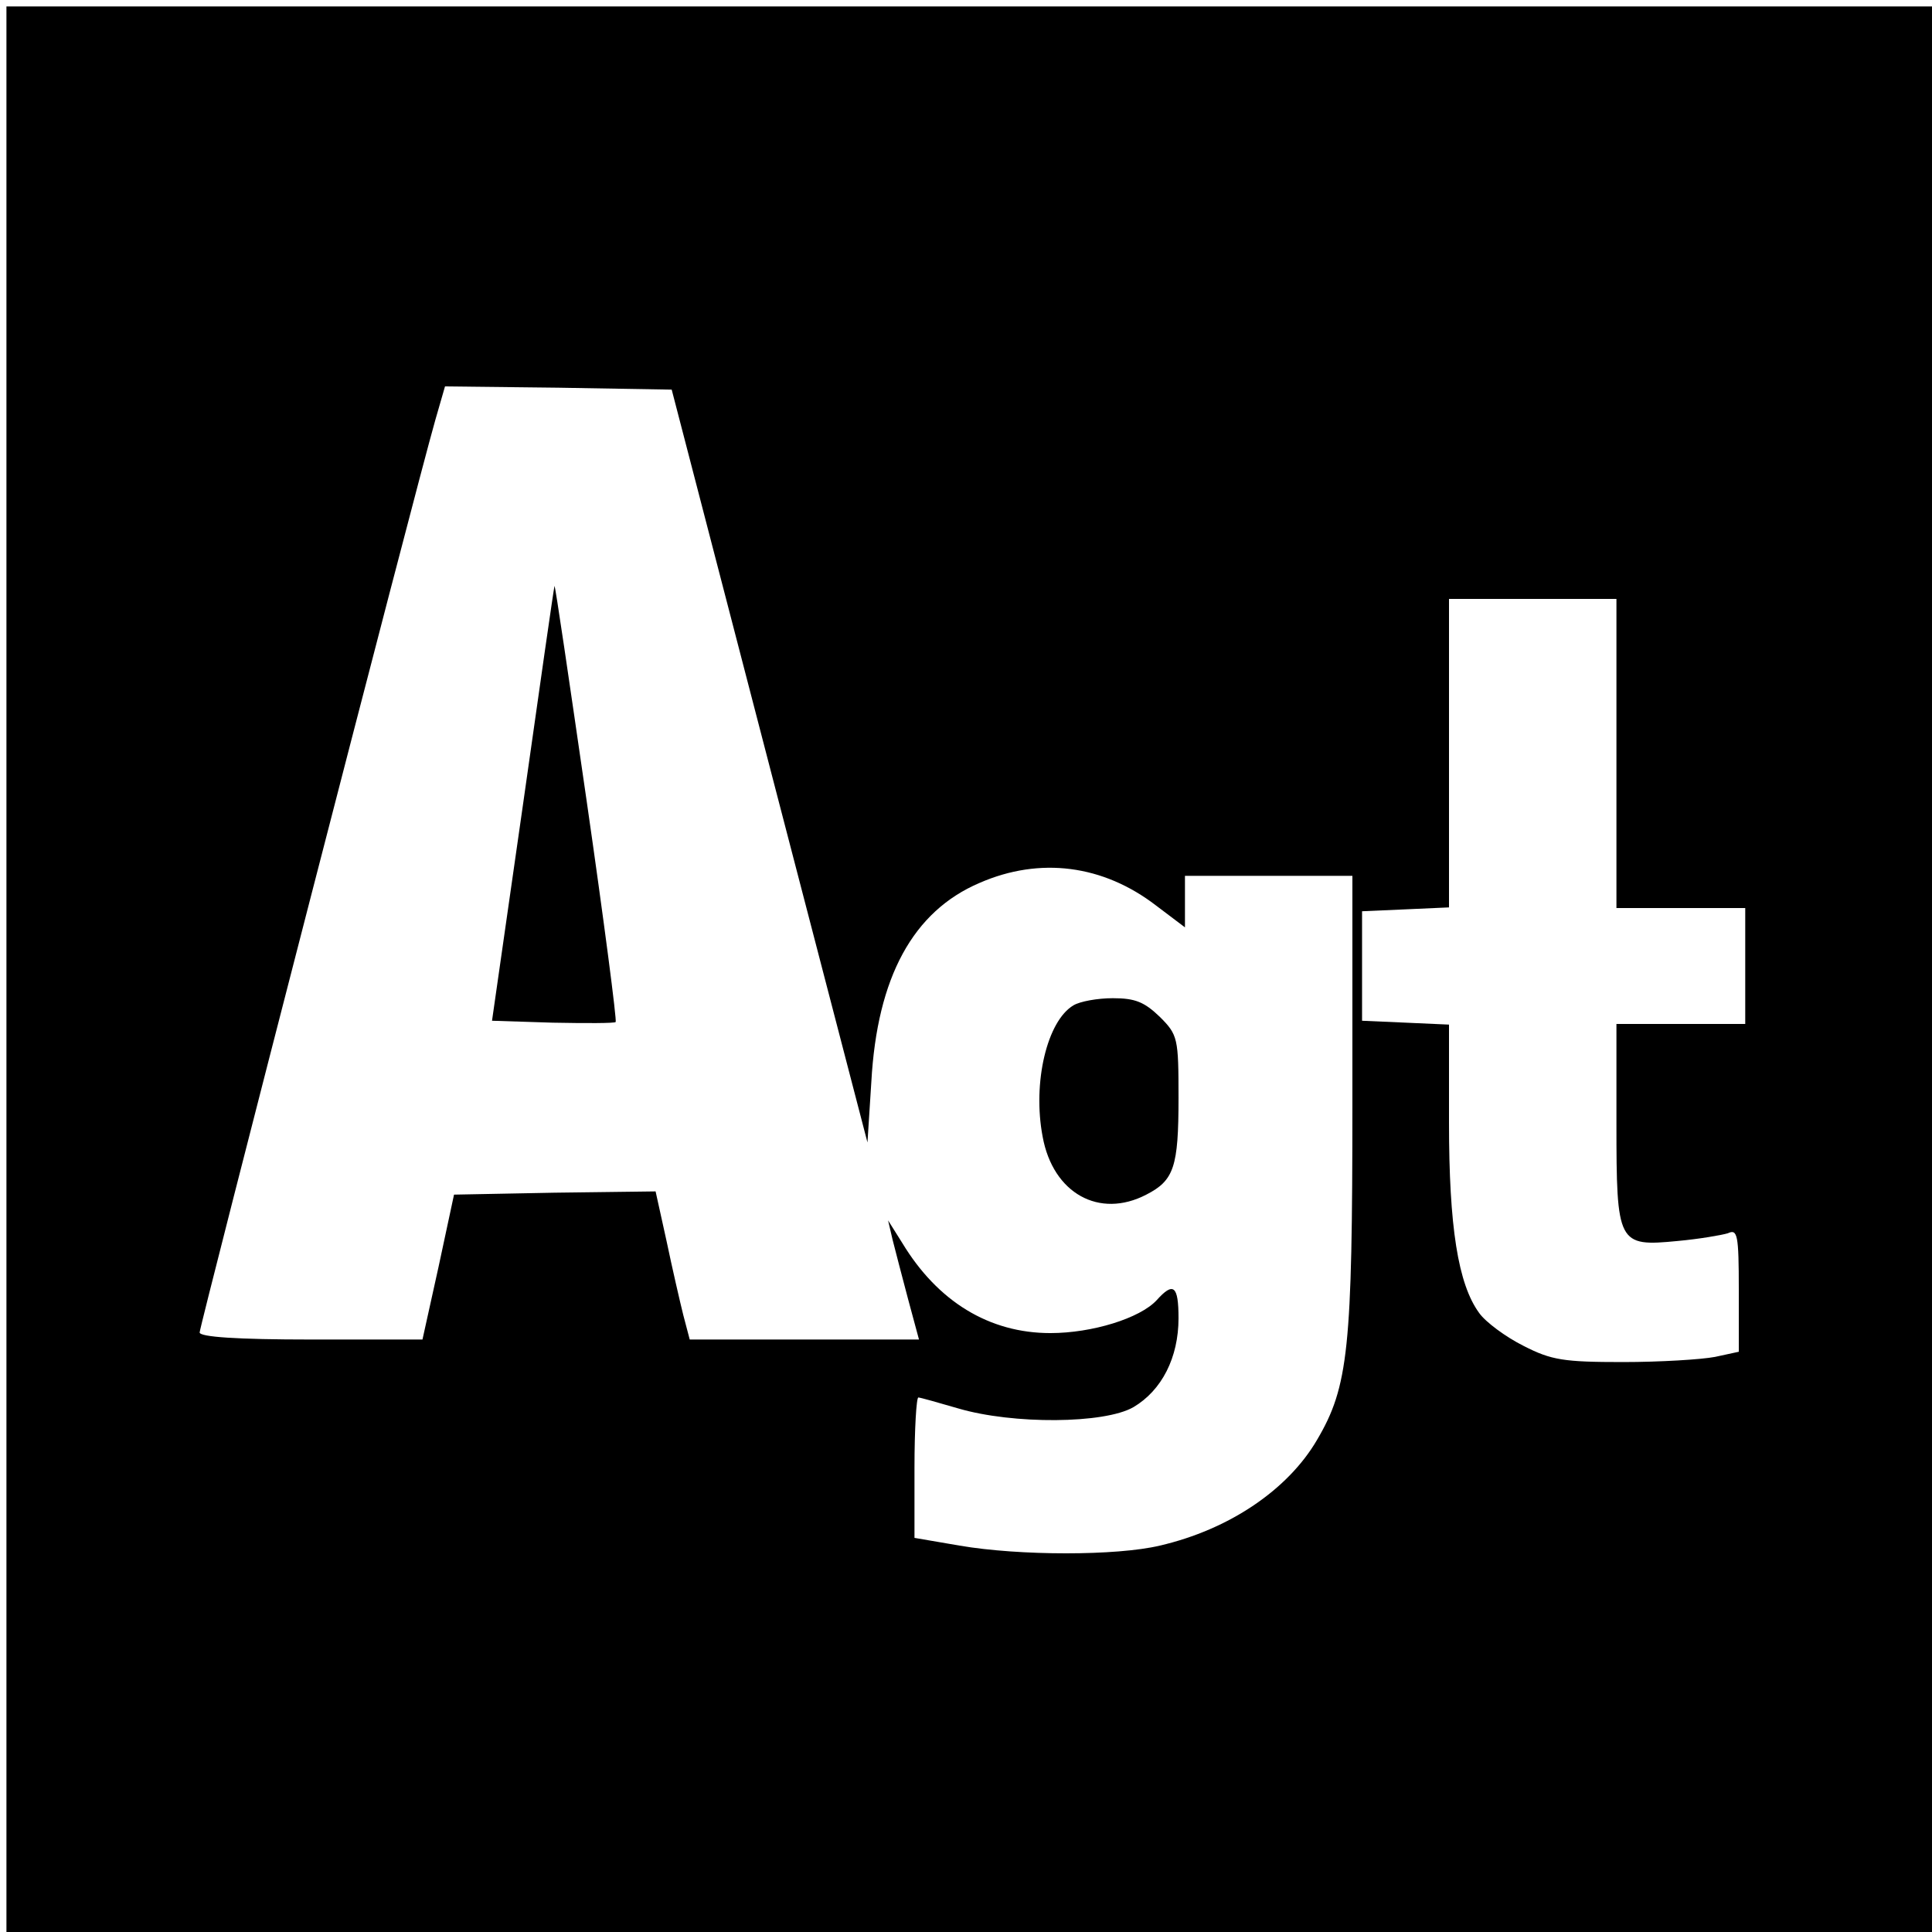 <?xml version="1.0" standalone="no"?>
<!DOCTYPE svg PUBLIC "-//W3C//DTD SVG 20010904//EN"
 "http://www.w3.org/TR/2001/REC-SVG-20010904/DTD/svg10.dtd">
<svg version="1.0" xmlns="http://www.w3.org/2000/svg"
 width="300pt" height="300pt" viewBox="0 0 300 300"
 preserveAspectRatio="xMidYMid meet">
<g transform="translate(0,300) scale(0.1,-0.1)"
fill="#000000" stroke="none">
<path d="M10 1495 l0 -1495 1495 0 1495 0 0 1495 0 1495 -1495 0 -1495 0 0
-1495z m1185 315 l152 -584 6 94 c9 163 65 265 168 309 94 41 192 28 274 -35
l45 -34 0 40 0 40 130 0 130 0 0 -352 c0 -382 -6 -441 -55 -524 -45 -77 -136
-139 -244 -164 -67 -16 -218 -16 -311 0 l-70 12 0 109 c0 60 3 109 6 109 3 0
31 -8 62 -17 85 -25 227 -24 272 2 44 26 70 77 70 138 0 51 -8 57 -34 28 -26
-28 -100 -51 -165 -51 -95 0 -175 49 -230 140 l-22 35 7 -30 c4 -16 15 -58 24
-92 l17 -63 -178 0 -178 0 -10 38 c-5 20 -17 72 -26 115 l-17 77 -157 -2 -156
-3 -24 -112 -25 -113 -173 0 c-115 0 -173 4 -173 11 0 10 334 1305 366 1417
l15 52 176 -2 176 -3 152 -585z m1315 20 l0 -240 100 0 100 0 0 -90 0 -90
-100 0 -100 0 0 -154 c0 -188 2 -192 95 -183 33 3 68 9 78 12 15 7 17 -2 17
-88 l0 -96 -37 -8 c-21 -4 -85 -8 -143 -8 -92 0 -111 3 -154 25 -28 14 -59 37
-69 51 -33 45 -47 134 -47 296 l0 152 -67 3 -68 3 0 85 0 85 68 3 67 3 0 239
0 240 130 0 130 0 0 -240z"/>
<path d="M861 2090 c-1 -3 -23 -156 -49 -340 l-48 -335 94 -3 c52 -1 96 -1 98
1 2 2 -18 156 -45 343 -27 186 -49 337 -50 334z"/>
<path d="M1667 1439 c-41 -24 -64 -120 -48 -204 16 -88 88 -128 161 -90 43 22
50 43 50 150 0 93 -1 98 -29 126 -24 23 -38 29 -73 29 -24 0 -51 -5 -61 -11z"/>
</g>
</svg>
